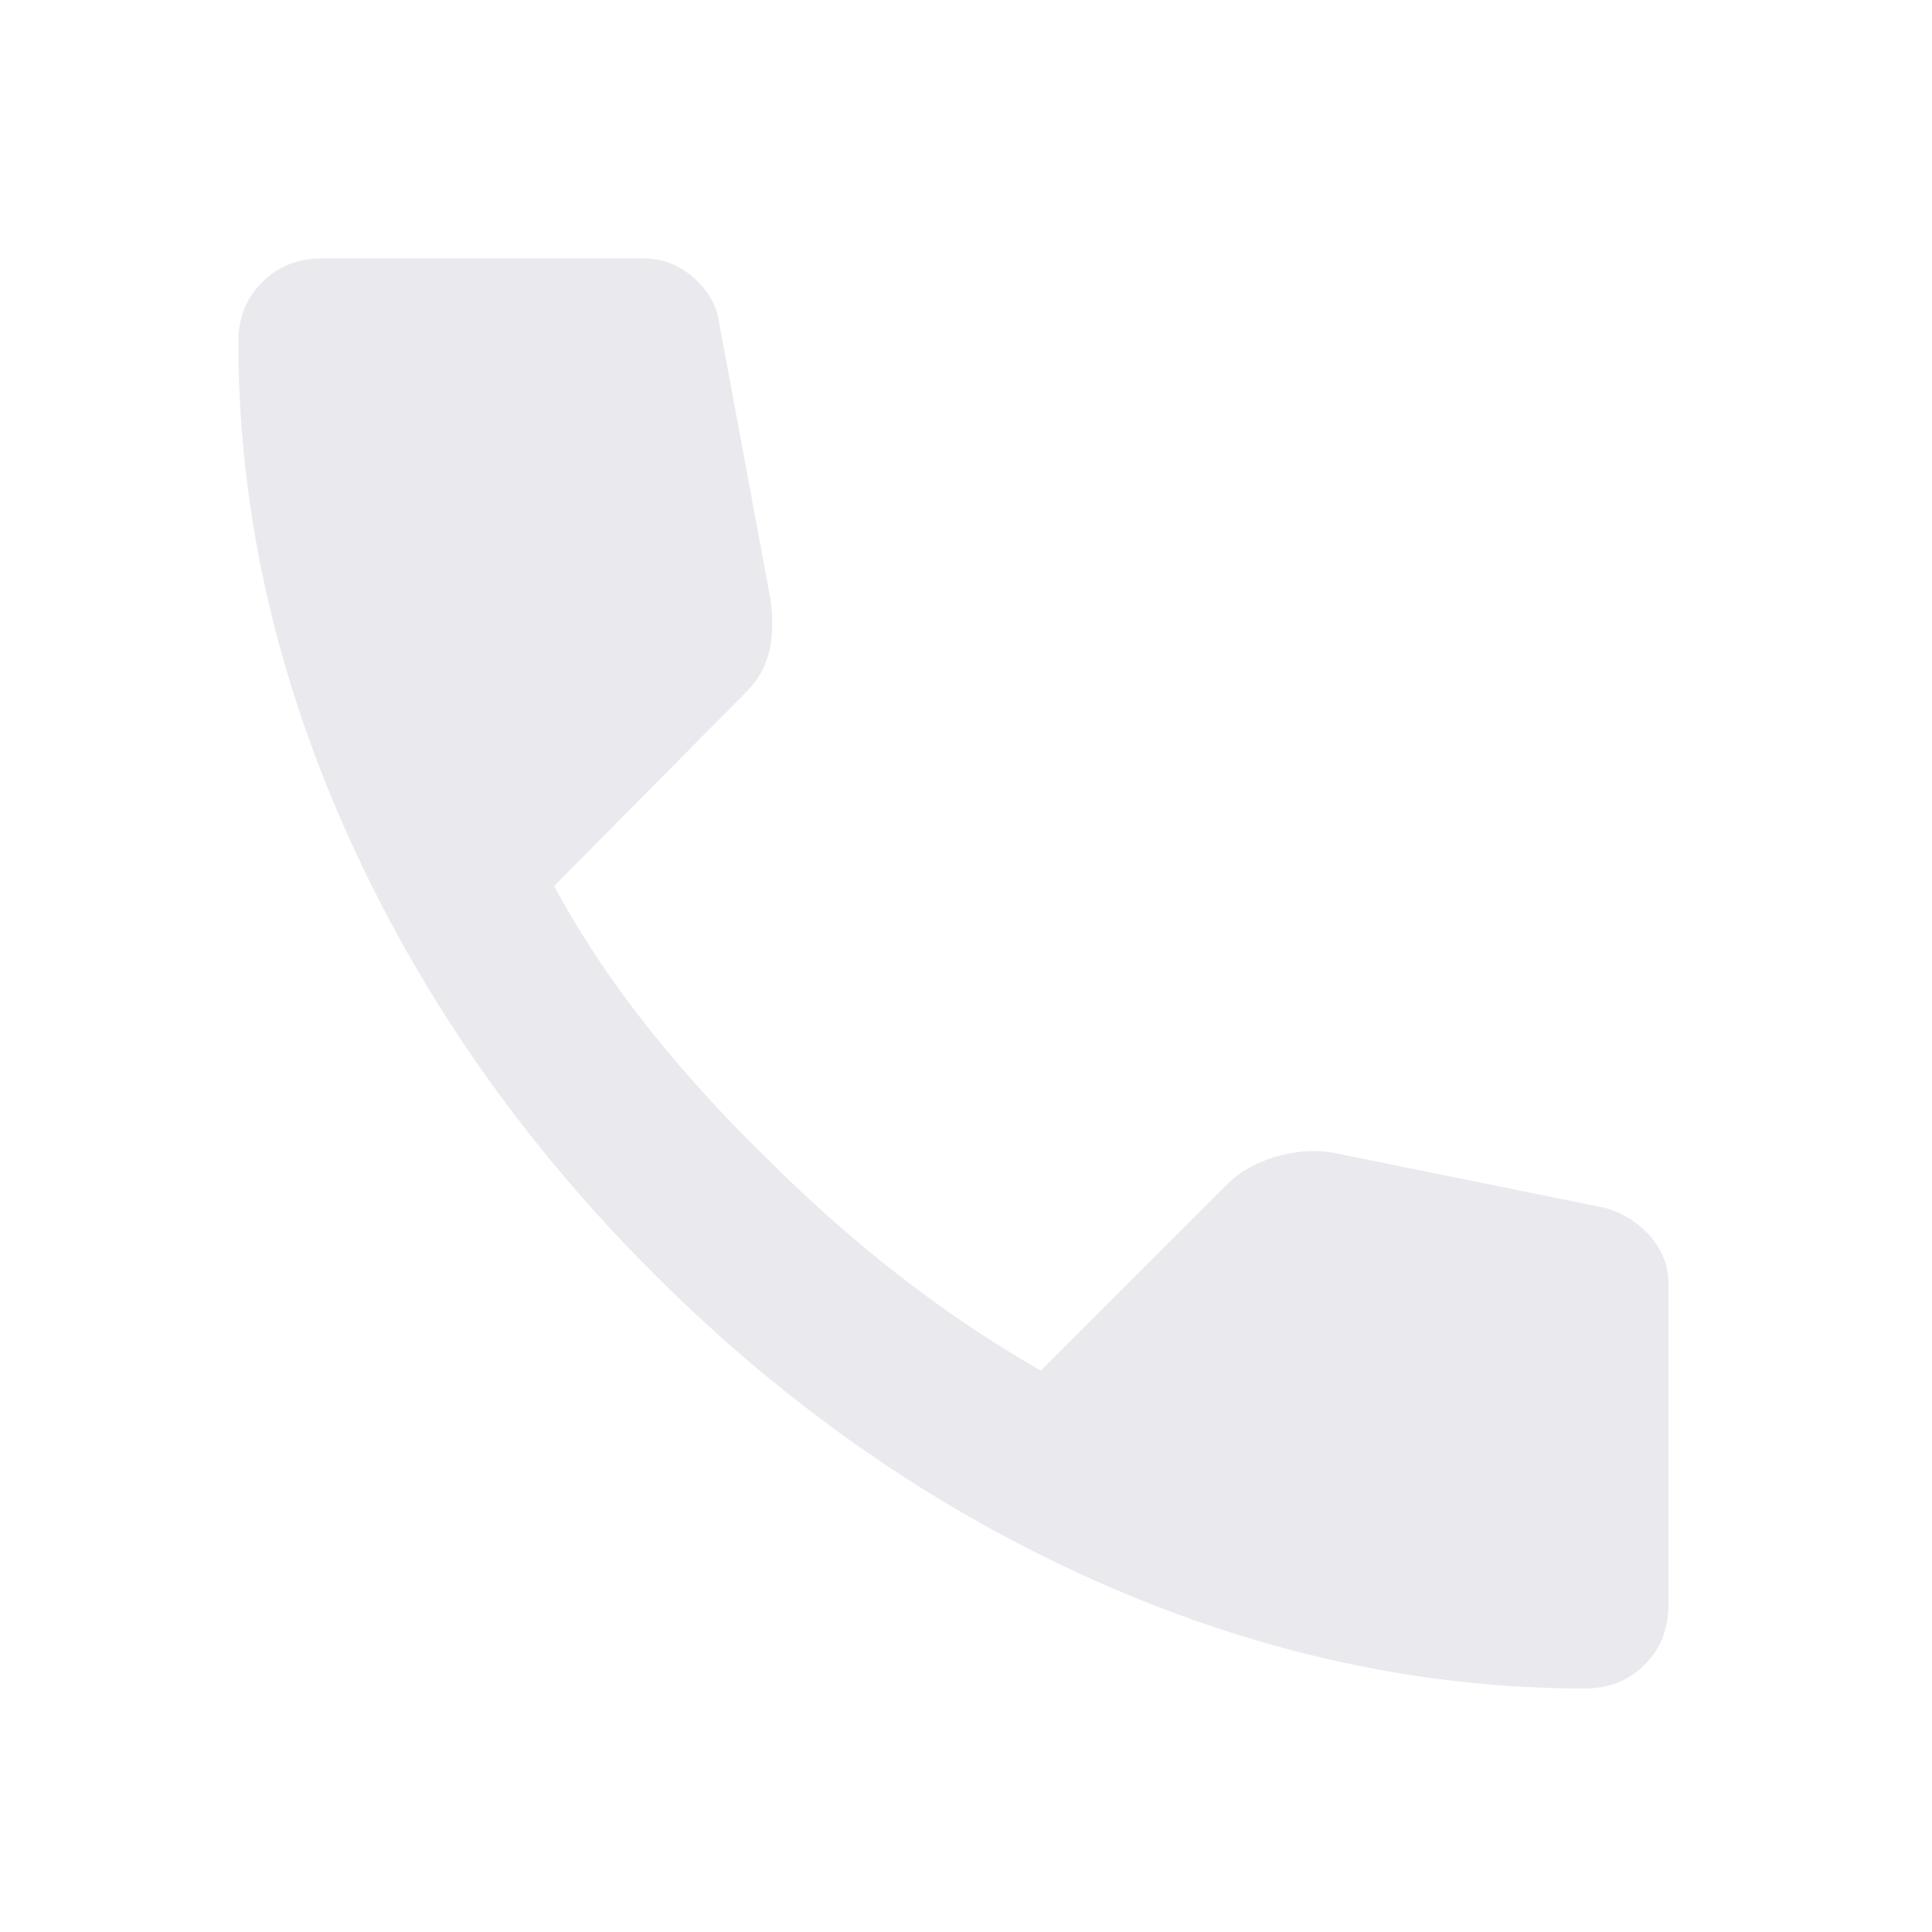 <?xml version="1.0" encoding="UTF-8"?> <svg xmlns="http://www.w3.org/2000/svg" width="40" height="40" viewBox="0 0 40 40" fill="none"> <path d="M32.816 34.959C29.389 34.959 26.003 34.212 22.658 32.719C19.314 31.225 16.27 29.107 13.529 26.364C10.787 23.623 8.669 20.579 7.176 17.235C5.682 13.89 4.935 10.504 4.934 7.077C4.934 6.583 5.098 6.172 5.427 5.843C5.756 5.514 6.167 5.35 6.661 5.35H13.323C13.707 5.35 14.05 5.48 14.351 5.741C14.653 6.002 14.831 6.31 14.886 6.666L15.955 12.423C16.01 12.862 15.996 13.232 15.914 13.533C15.832 13.835 15.681 14.095 15.461 14.315L11.472 18.345C12.021 19.359 12.672 20.339 13.425 21.285C14.178 22.23 15.008 23.142 15.914 24.02C16.764 24.87 17.655 25.659 18.587 26.386C19.519 27.113 20.506 27.777 21.548 28.379L25.414 24.514C25.66 24.267 25.983 24.082 26.381 23.959C26.779 23.837 27.169 23.802 27.552 23.856L33.227 25.007C33.611 25.117 33.926 25.316 34.173 25.604C34.42 25.893 34.543 26.215 34.543 26.57V33.232C34.543 33.726 34.379 34.137 34.05 34.466C33.721 34.795 33.31 34.959 32.816 34.959Z" fill="#EAE9EE"></path> </svg> 